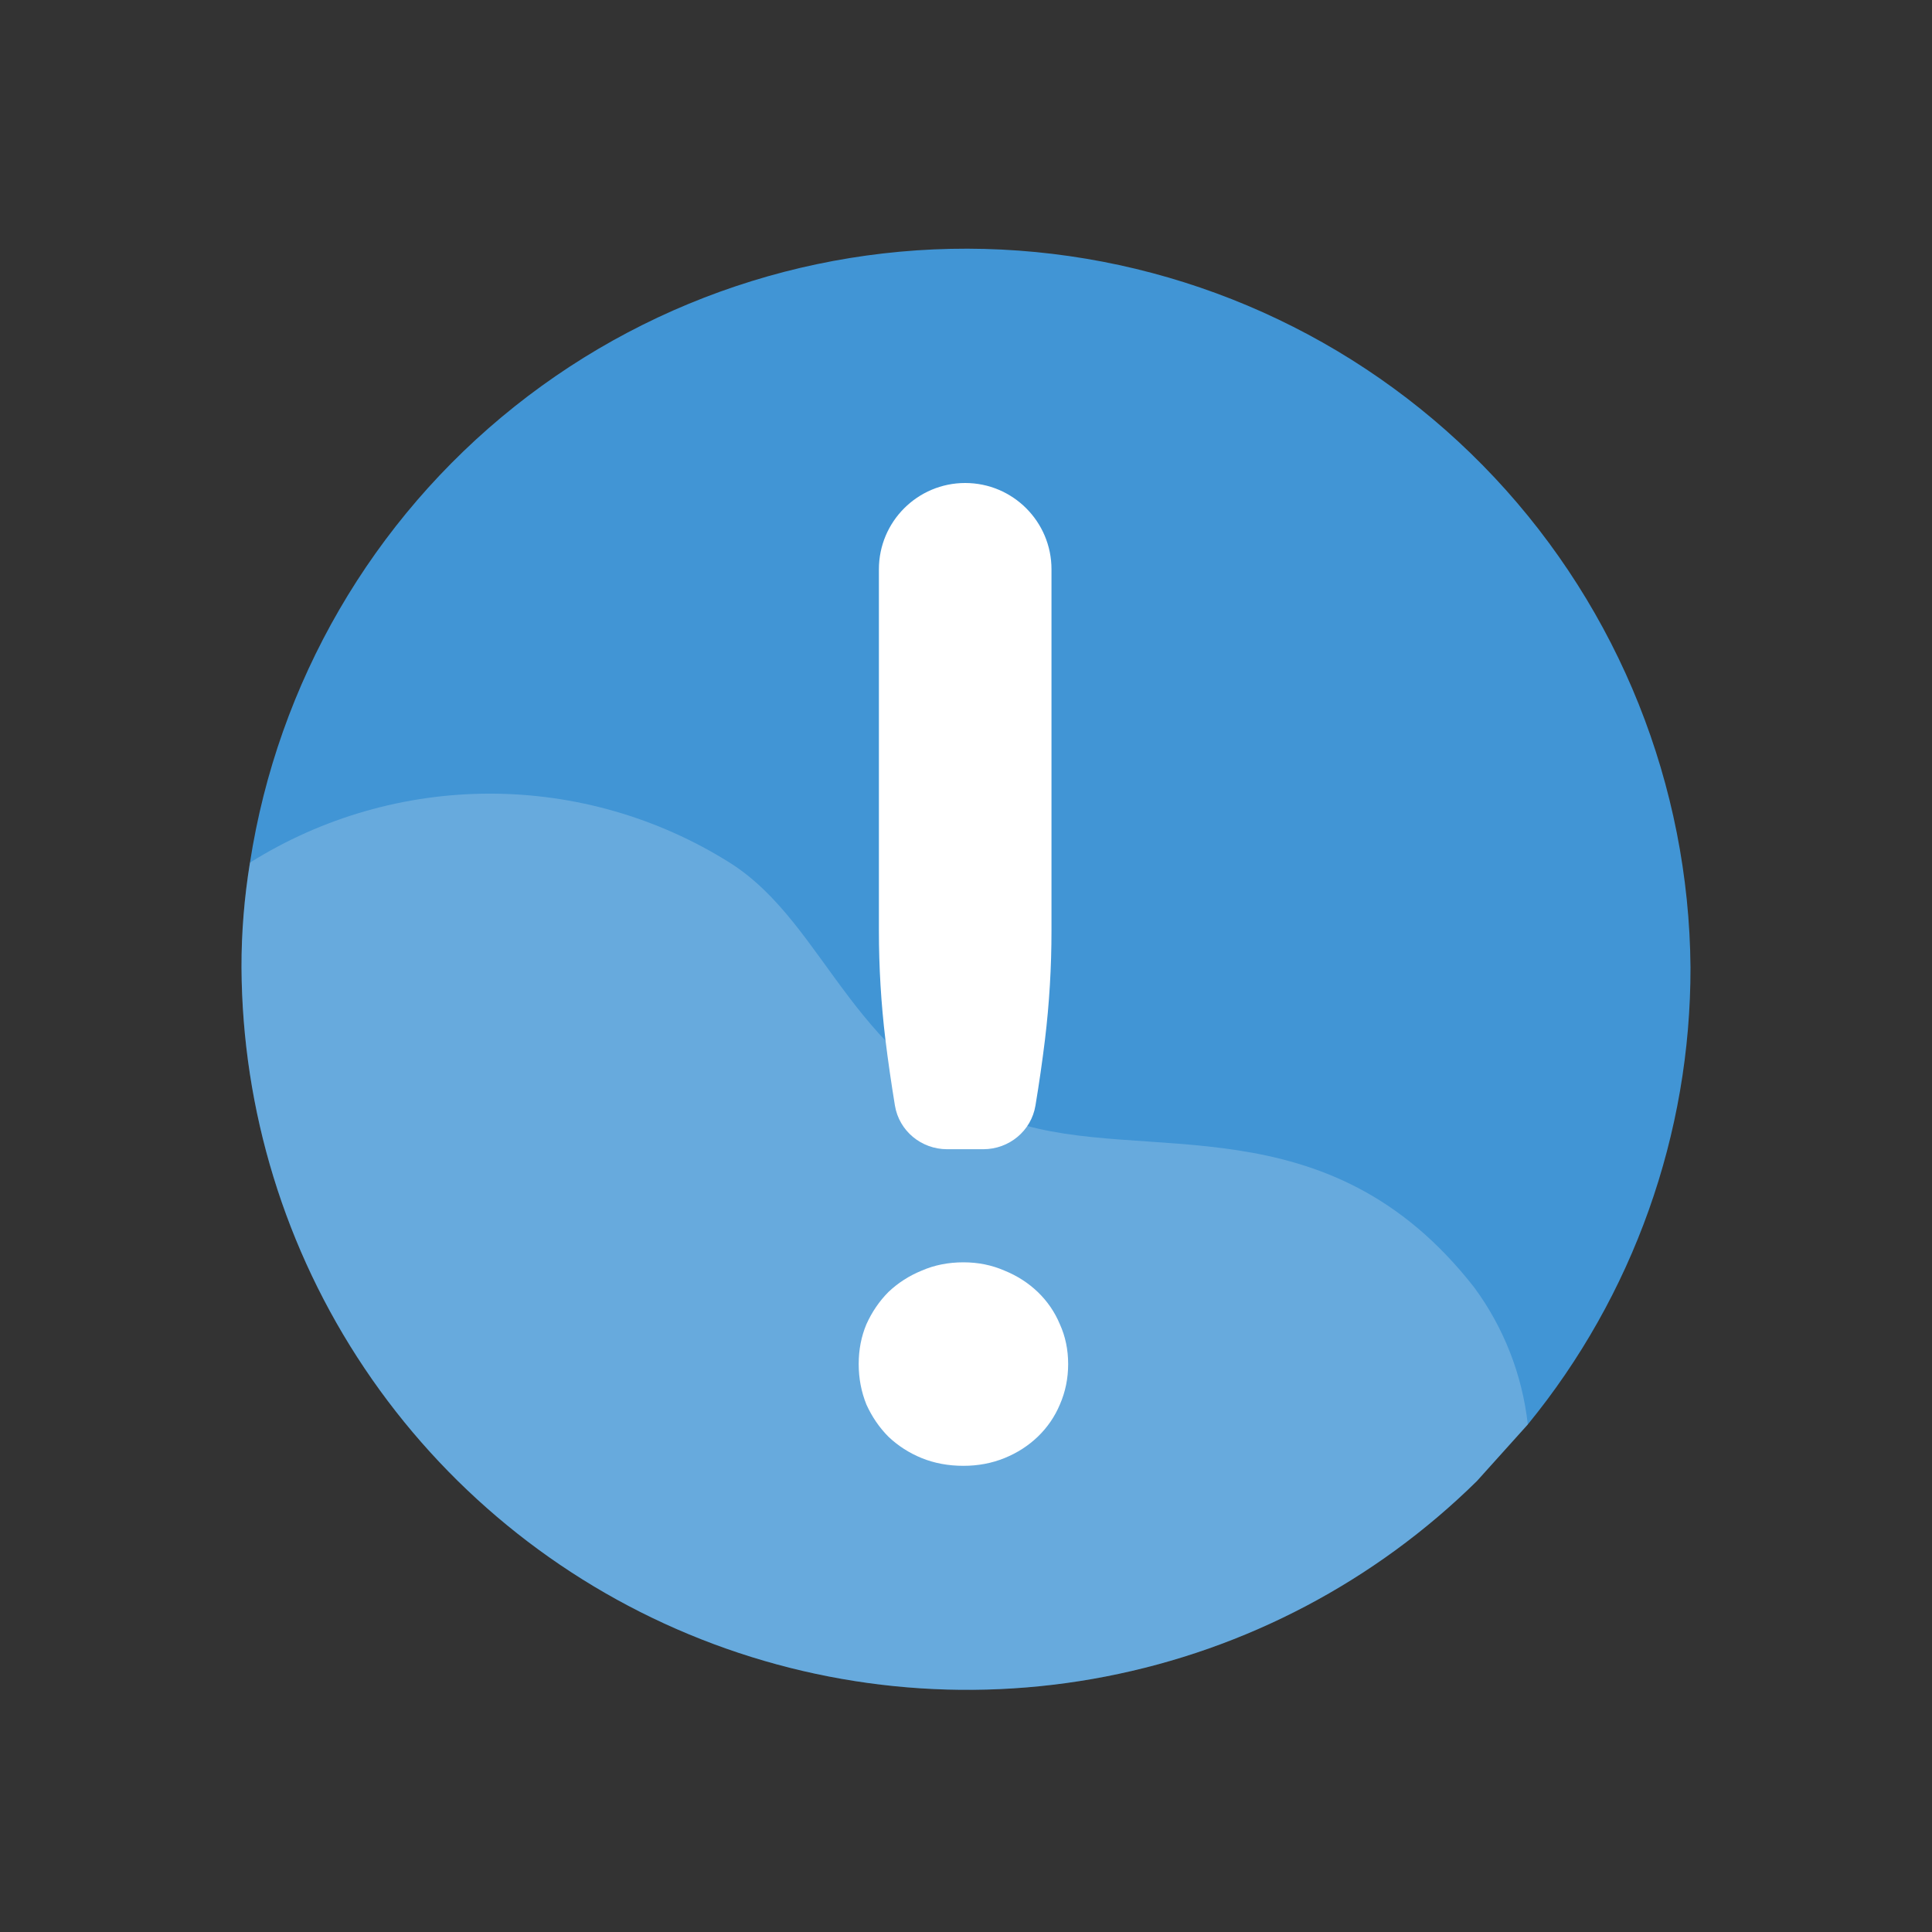 <svg width="24" height="24" viewBox="0 0 24 24" fill="none" xmlns="http://www.w3.org/2000/svg">
<rect x="0" y="0" width="24" height="24" fill="#333333" stroke="none"/>
<g clip-path="url(#clip0_305_180)">
<path d="M21 12.018C21.003 14.087 20.289 16.094 18.979 17.695L18.346 18.399C17.082 19.643 15.479 20.488 13.737 20.826C11.996 21.165 10.193 20.982 8.555 20.301C6.917 19.62 5.516 18.471 4.528 16.997C3.54 15.524 3.009 13.792 3 12.018C2.999 11.582 3.035 11.147 3.105 10.717C3.45 8.482 4.624 6.458 6.393 5.049C8.162 3.64 10.397 2.949 12.653 3.113C14.909 3.277 17.02 4.284 18.567 5.934C20.113 7.584 20.982 9.756 21 12.018Z" fill="#4195D5"/>
<path opacity="0.2" fill-rule="evenodd" clip-rule="evenodd" d="M18.979 17.695L18.346 18.398C17.082 19.643 15.479 20.488 13.737 20.826C11.996 21.164 10.193 20.982 8.555 20.3C6.917 19.619 5.516 18.47 4.528 16.997C3.54 15.523 3.009 13.791 3 12.017C2.999 11.582 3.035 11.146 3.105 10.716C3.998 10.156 5.031 9.859 6.085 9.859C7.139 9.859 8.172 10.156 9.064 10.716C10.295 11.49 10.594 13.3 12.58 13.933C14.215 14.478 16.482 13.652 18.311 15.99C18.68 16.489 18.91 17.078 18.979 17.695Z" fill="white"/>
<path d="M11.99 6C12.582 6 13.062 6.48 13.062 7.072V11.562C13.062 12.016 13.035 12.467 12.981 12.915C12.948 13.184 12.909 13.457 12.863 13.733C12.811 14.049 12.535 14.276 12.215 14.276H11.765C11.445 14.276 11.169 14.049 11.117 13.733C11.072 13.457 11.032 13.184 10.999 12.915C10.945 12.467 10.918 12.016 10.918 11.562V7.072C10.918 6.48 11.398 6 11.99 6ZM10.667 16.945C10.667 16.767 10.699 16.602 10.763 16.45C10.832 16.297 10.923 16.164 11.036 16.05C11.155 15.937 11.293 15.848 11.45 15.784C11.608 15.715 11.781 15.681 11.968 15.681C12.15 15.681 12.32 15.715 12.478 15.784C12.636 15.848 12.774 15.937 12.892 16.05C13.01 16.164 13.102 16.297 13.166 16.45C13.235 16.602 13.269 16.767 13.269 16.945C13.269 17.122 13.235 17.29 13.166 17.448C13.102 17.6 13.01 17.733 12.892 17.847C12.774 17.96 12.636 18.049 12.478 18.113C12.32 18.177 12.15 18.209 11.968 18.209C11.781 18.209 11.608 18.177 11.45 18.113C11.293 18.049 11.155 17.96 11.036 17.847C10.923 17.733 10.832 17.6 10.763 17.448C10.699 17.29 10.667 17.122 10.667 16.945Z" fill="white"/>
</g>
<defs>
<clipPath id="clip0_305_180">
<rect width="18" height="18" fill="white" transform="translate(3 3)"/>
</clipPath>
</defs>
</svg>
